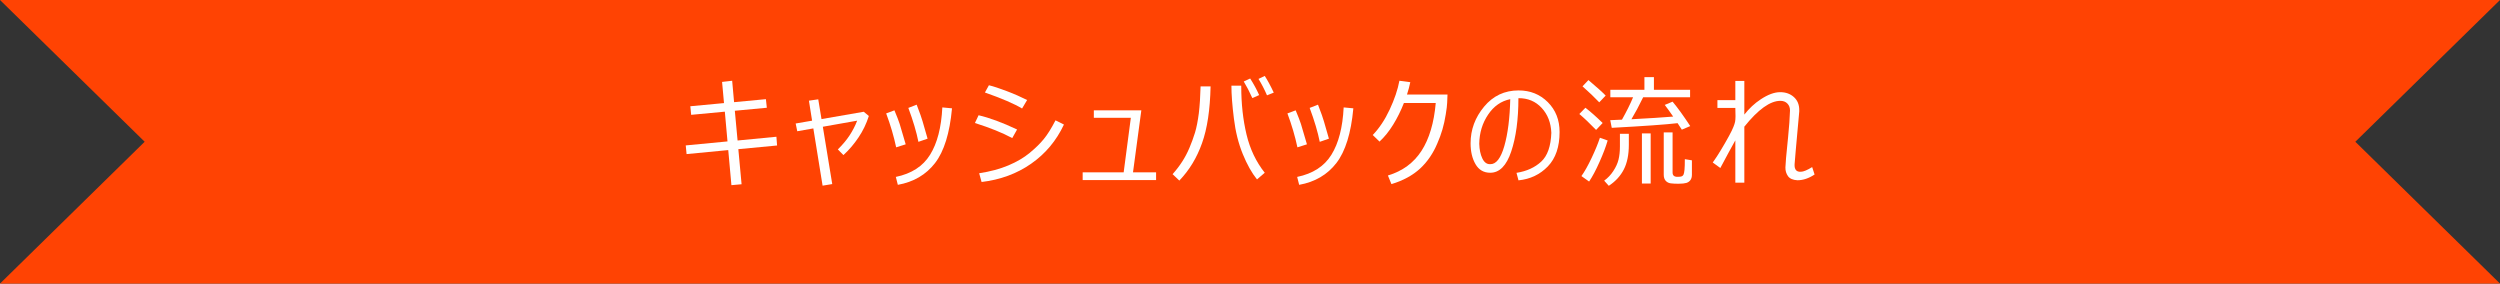 <?xml version="1.0" encoding="UTF-8"?>
<svg id="Layer_2" data-name="Layer 2" xmlns="http://www.w3.org/2000/svg" viewBox="0 0 300 34.03">
  <rect x="0" y="0" width="300" height="34.03" fill="#333333" stroke="none"/>
  <defs>
    <style>
      .cls-1 {
        fill: #ff4303;
      }

      .cls-1, .cls-2 {
        stroke-width: 0px;
      }

      .cls-2 {
        fill: #fff;
      }
    </style>
  </defs>
  <g id="Layer_1-2" data-name="Layer 1">
    <polygon class="cls-1" points="300 0 0 0 17.36 17.01 0 34.03 0 34.03 300 34.03 300 34.03 282.64 17.01 300 0"/>
    <g>
      <path class="cls-2" d="M93.24,17.46l-4.64.44.39,4.21-1.22.11-.38-4.21-5,.48-.1-1.04,5.01-.48-.32-3.57-4.04.38-.1-1.03,4.04-.38-.23-2.54,1.21-.14.23,2.57,3.82-.36.11,1.03-3.84.36.33,3.57,4.66-.45.08,1.05Z"/>
      <path class="cls-2" d="M99.86,22.09l-1.15.19-1.11-6.87-1.93.34-.19-.93,1.97-.34-.38-2.4,1.12-.16.39,2.37,5.07-.88.61.51c-.3.94-.71,1.79-1.24,2.57-.52.78-1.12,1.49-1.81,2.12l-.67-.68c.59-.58,1.06-1.15,1.42-1.7.36-.55.66-1.13.9-1.75l-4.12.73,1.13,6.89Z"/>
      <path class="cls-2" d="M108.68,17.32l-1.14.36c-.28-1.32-.68-2.68-1.2-4.07l.99-.37c.3.71.51,1.26.63,1.63s.36,1.19.72,2.44ZM114.24,13.01c-.27,2.96-.95,5.15-2.03,6.55s-2.57,2.28-4.47,2.62l-.24-.95c1.88-.39,3.25-1.27,4.11-2.66.86-1.38,1.35-3.27,1.47-5.68l1.17.11ZM111.31,16.64l-1.1.38c-.23-1.16-.63-2.52-1.21-4.07l1-.39c.38.99.62,1.66.71,2,.09.34.29,1.04.6,2.08Z"/>
      <path class="cls-2" d="M122.05,15.54l-.58,1.03c-1.19-.64-2.68-1.24-4.48-1.81l.44-.93c1.3.3,2.85.87,4.62,1.71ZM127.67,14.95c-.91,1.94-2.22,3.5-3.94,4.7s-3.7,1.92-5.94,2.19l-.29-1.05c1.31-.2,2.48-.51,3.5-.94,1.02-.43,1.87-.93,2.57-1.51s1.26-1.13,1.69-1.66c.43-.52.9-1.27,1.4-2.24l1.02.51ZM123.25,12.01l-.6,1.01c-.95-.57-2.44-1.21-4.46-1.92l.48-.87c.54.13,1.26.37,2.16.71.9.34,1.7.7,2.42,1.06Z"/>
      <path class="cls-2" d="M138.74,21.61h-8.82v-.93h4.92l.86-6.54h-4.44v-.9h5.7l-1,7.44h2.77v.93Z"/>
      <path class="cls-2" d="M145.27,10.37c-.06,2.8-.4,5.07-1.03,6.82-.62,1.75-1.53,3.24-2.72,4.48l-.81-.77c.44-.49.82-.99,1.15-1.5s.62-1.06.87-1.65c.25-.59.47-1.19.67-1.83.19-.63.34-1.41.46-2.33.11-.92.18-2,.21-3.22h1.21ZM151.77,20.73l-.93.8c-.63-.78-1.2-1.8-1.71-3.05s-.87-2.67-1.06-4.24c-.2-1.58-.3-2.9-.3-3.96h1.18v.11c0,2.07.21,3.98.63,5.74.42,1.76,1.15,3.29,2.19,4.6ZM151.1,11.41l-.82.36c-.34-.76-.69-1.43-1.03-1.99l.77-.36c.41.64.77,1.3,1.08,1.99ZM152.86,11.11l-.82.33c-.32-.74-.66-1.39-1.02-1.97l.75-.36c.33.51.69,1.17,1.08,2Z"/>
      <path class="cls-2" d="M156.83,17.32l-1.14.36c-.28-1.32-.68-2.68-1.2-4.07l.99-.37c.3.71.51,1.26.63,1.63s.36,1.19.72,2.44ZM162.4,13.01c-.27,2.96-.95,5.15-2.03,6.55s-2.57,2.28-4.47,2.62l-.24-.95c1.88-.39,3.25-1.27,4.11-2.66.86-1.38,1.35-3.27,1.47-5.68l1.17.11ZM159.47,16.64l-1.1.38c-.23-1.16-.63-2.52-1.21-4.07l1-.39c.38.99.62,1.66.71,2,.09.34.29,1.04.6,2.08Z"/>
      <path class="cls-2" d="M169.23,9.88c-.09.45-.22.94-.39,1.46h4.86l-.04.99c0,.28-.07.75-.17,1.4-.1.65-.24,1.25-.4,1.81s-.37,1.12-.62,1.69c-.24.57-.53,1.11-.87,1.61-.34.5-.73.96-1.17,1.37s-.96.78-1.55,1.1c-.59.32-1.22.58-1.91.78l-.42-1.03c1.76-.53,3.1-1.52,4.03-2.96.93-1.44,1.5-3.36,1.71-5.74h-3.82c-.36.92-.79,1.79-1.29,2.6-.5.81-1.05,1.49-1.64,2.03l-.81-.79c.77-.8,1.45-1.81,2.03-3.05.58-1.24.97-2.39,1.17-3.46l1.3.17Z"/>
      <path class="cls-2" d="M182.22,21.65l-.24-.91c1.22-.19,2.2-.64,2.96-1.34s1.16-1.85,1.22-3.46c-.05-1.21-.43-2.2-1.16-2.99-.73-.79-1.66-1.18-2.79-1.17,0,2.55-.29,4.69-.86,6.39-.57,1.71-1.41,2.56-2.52,2.56-.78,0-1.37-.34-1.77-1.03s-.59-1.52-.59-2.51c0-1.63.54-3.09,1.62-4.39,1.08-1.3,2.46-1.95,4.14-1.95,1.4,0,2.57.47,3.51,1.41.94.94,1.41,2.13,1.41,3.58,0,1.78-.47,3.16-1.41,4.13-.94.97-2.11,1.53-3.51,1.67ZM181.23,11.9c-1.09.22-1.98.84-2.66,1.86-.69,1.02-1.04,2.19-1.06,3.49.02.69.14,1.28.37,1.76.23.48.55.71.95.69.7.02,1.27-.71,1.69-2.18.42-1.47.66-3.35.71-5.63Z"/>
      <path class="cls-2" d="M191.53,15.59c-.77-.8-1.44-1.43-2.01-1.91l.73-.75c.59.45,1.28,1.06,2.07,1.83l-.79.83ZM190.7,21.79l-.93-.66c.38-.53.79-1.26,1.23-2.19.44-.93.77-1.74.99-2.41l.93.33c-.22.75-.54,1.6-.98,2.58-.43.97-.85,1.76-1.25,2.35ZM191.91,12.28c-.54-.57-1.21-1.21-2.01-1.92l.71-.75c1.02.86,1.71,1.48,2.07,1.86l-.78.82ZM193.05,22.29l-.55-.61c.43-.31.8-.7,1.1-1.16.3-.46.51-.91.62-1.36.11-.45.17-.97.17-1.58v-1.52h1.07v1.3c0,1.2-.2,2.19-.6,2.97s-1,1.44-1.81,1.97ZM194.63,14.37c.56-1,1.01-1.9,1.34-2.7h-2.73v-.89h4.09v-1.52h1.14v1.52h4.34v.89h-5.63c-.5,1.03-.97,1.91-1.41,2.64,2.13-.11,3.8-.22,5.01-.32-.38-.56-.72-1.02-1.01-1.4l.94-.39c.63.75,1.33,1.73,2.12,2.93l-1.01.43c-.15-.24-.32-.5-.51-.78-1.35.16-3.99.35-7.9.56l-.18-.92c.22,0,.69-.02,1.39-.06ZM197.03,22.02v-6.01h1.05v6.01h-1.05ZM199.65,15.89h1.06v4.81c0,.35.19.52.58.52.26,0,.43-.02.52-.06s.16-.1.21-.2.09-.29.12-.58.04-.72.04-1.28l.85.14v1.73c0,.26-.06.47-.17.63-.12.17-.28.28-.49.35-.21.06-.53.1-.96.1-.38,0-.69-.02-.93-.05s-.45-.14-.6-.31c-.15-.17-.23-.41-.23-.72v-5.08Z"/>
      <path class="cls-2" d="M208.23,16.86c-.47.84-1.07,1.94-1.79,3.3l-.91-.66c.32-.45.65-.94.98-1.5.34-.55.64-1.09.93-1.61s.47-.91.57-1.16c.1-.25.17-.46.2-.62.03-.16.05-.38.05-.67,0-.25,0-.58-.02-.99h-2.15v-.93h2.15v-2.31h1.08v4.04c.57-.73,1.23-1.35,1.98-1.84.85-.56,1.62-.85,2.32-.85.67,0,1.22.2,1.65.59.43.39.64.91.64,1.55,0,.06,0,.12,0,.18l-.42,4.66c-.1,1.06-.14,1.62-.14,1.68-.03.62.22.92.75.89.31,0,.76-.19,1.36-.56l.29.89c-.69.46-1.38.69-2.06.69-.54-.03-.91-.19-1.13-.49-.21-.3-.32-.65-.31-1.05,0-.32.1-1.53.32-3.62.13-1.24.2-2.31.23-3.21,0-.34-.1-.61-.31-.83s-.49-.33-.85-.33c-1.22,0-2.66,1.03-4.32,3.1v6.72h-1.08v-5.04Z"/>
    </g>
  </g>
</svg>